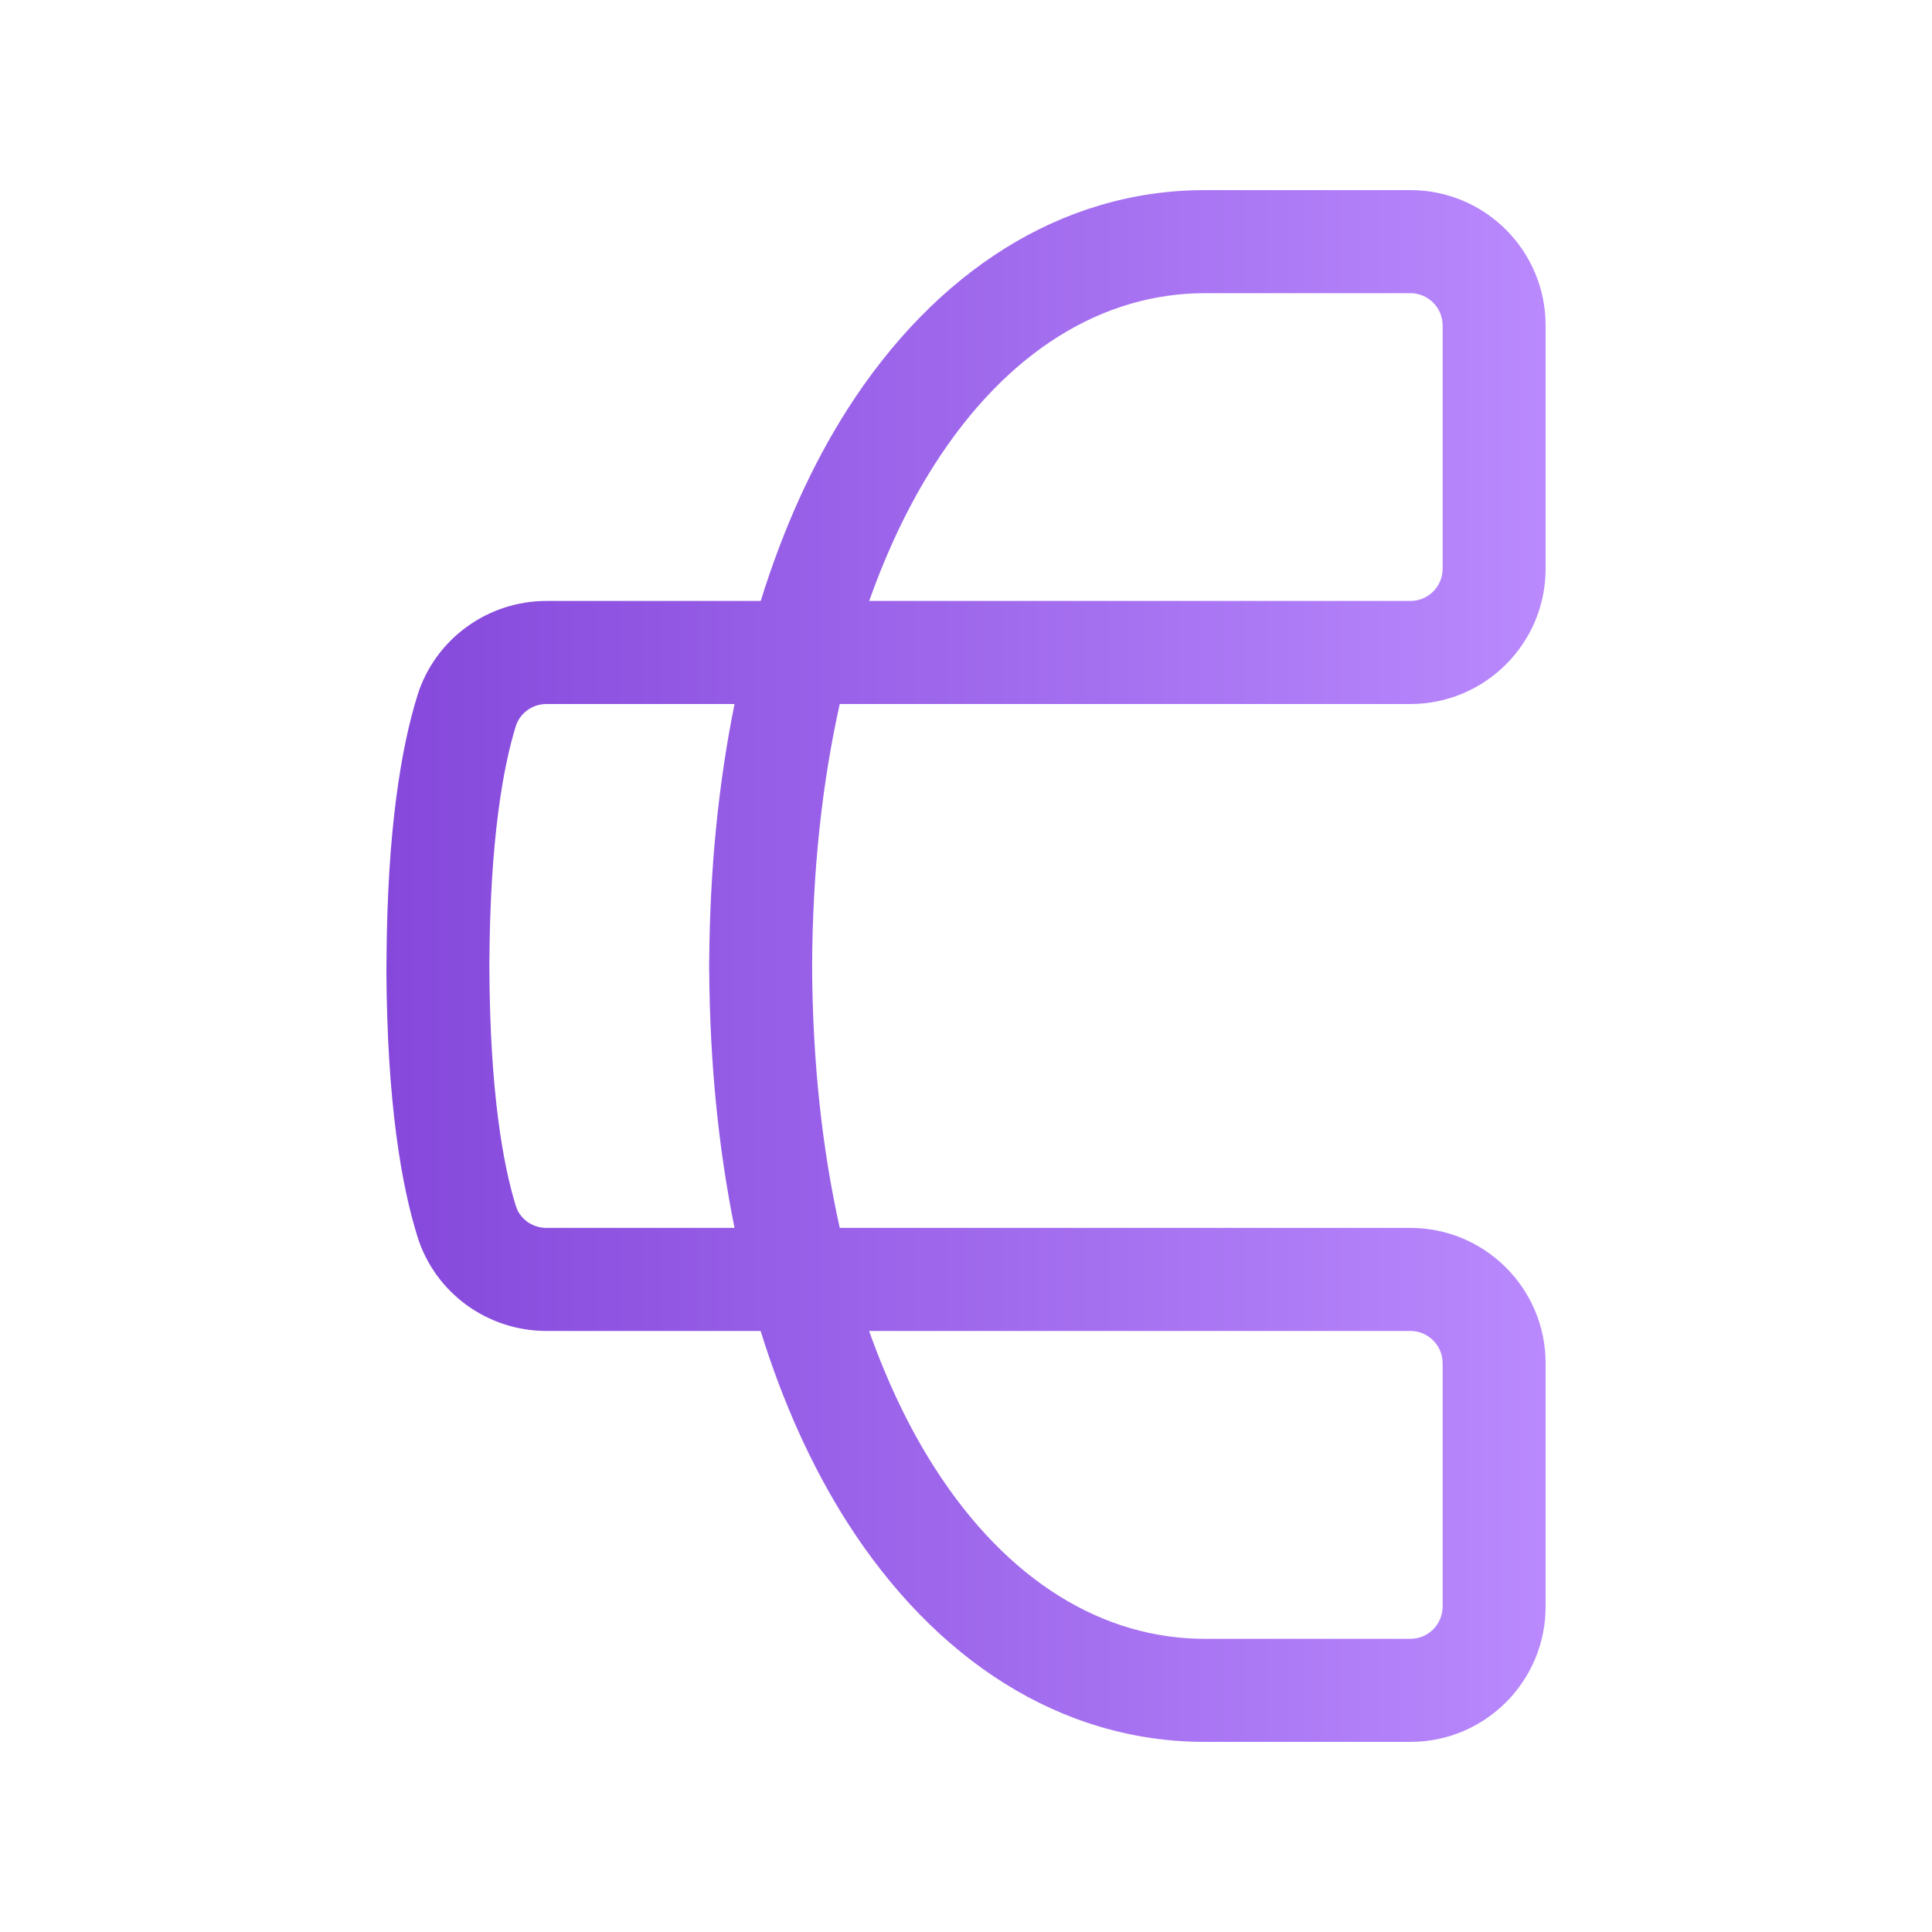 <svg width="20" height="20" viewBox="0 0 20 20" fill="none" xmlns="http://www.w3.org/2000/svg">
<path d="M14.601 1.968C15.373 1.968 16 2.595 16 3.368V5.888C16 6.661 15.373 7.287 14.601 7.288H8.693C8.514 8.09 8.411 8.997 8.407 10C8.411 11.002 8.514 11.909 8.693 12.711H14.601C15.373 12.712 16 13.339 16 14.112V16.632C16 17.405 15.373 18.032 14.601 18.032H12.473C10.977 18.032 9.676 17.177 8.771 15.76C8.408 15.191 8.106 14.526 7.874 13.778H5.656C5.051 13.778 4.506 13.389 4.322 12.804V12.803C4.156 12.272 4.007 11.418 4 10.05L4.001 9.947C4.008 8.581 4.156 7.728 4.322 7.197V7.196C4.506 6.612 5.051 6.221 5.656 6.221H7.875C8.107 5.474 8.408 4.809 8.771 4.24C9.676 2.823 10.977 1.968 12.473 1.968H14.601ZM8.997 13.778C9.186 14.311 9.413 14.783 9.671 15.187C10.431 16.378 11.428 16.965 12.473 16.965H14.601C14.784 16.965 14.933 16.816 14.934 16.632V14.112C14.934 13.928 14.784 13.778 14.601 13.778H8.997ZM5.656 7.288C5.509 7.288 5.382 7.383 5.34 7.516C5.214 7.921 5.07 8.675 5.066 10C5.07 11.325 5.214 12.079 5.34 12.484L5.359 12.532C5.414 12.639 5.527 12.711 5.656 12.711H7.604C7.439 11.898 7.348 11.008 7.342 10.051H7.341V9.949H7.342C7.348 8.992 7.439 8.101 7.604 7.288H5.656ZM12.473 3.035C11.428 3.035 10.431 3.623 9.671 4.814C9.413 5.218 9.187 5.688 8.998 6.221H14.601C14.784 6.221 14.934 6.072 14.934 5.888V3.368C14.933 3.184 14.784 3.035 14.601 3.035H12.473Z" fill="url(#paint0_linear_12699_16630)"/>
<defs>
<linearGradient id="paint0_linear_12699_16630" x1="4" y1="10" x2="16" y2="10" gradientUnits="userSpaceOnUse">
<stop stop-color="#8548DB"/>
<stop offset="1" stop-color="#B989FD"/>
</linearGradient>
</defs>
</svg>
